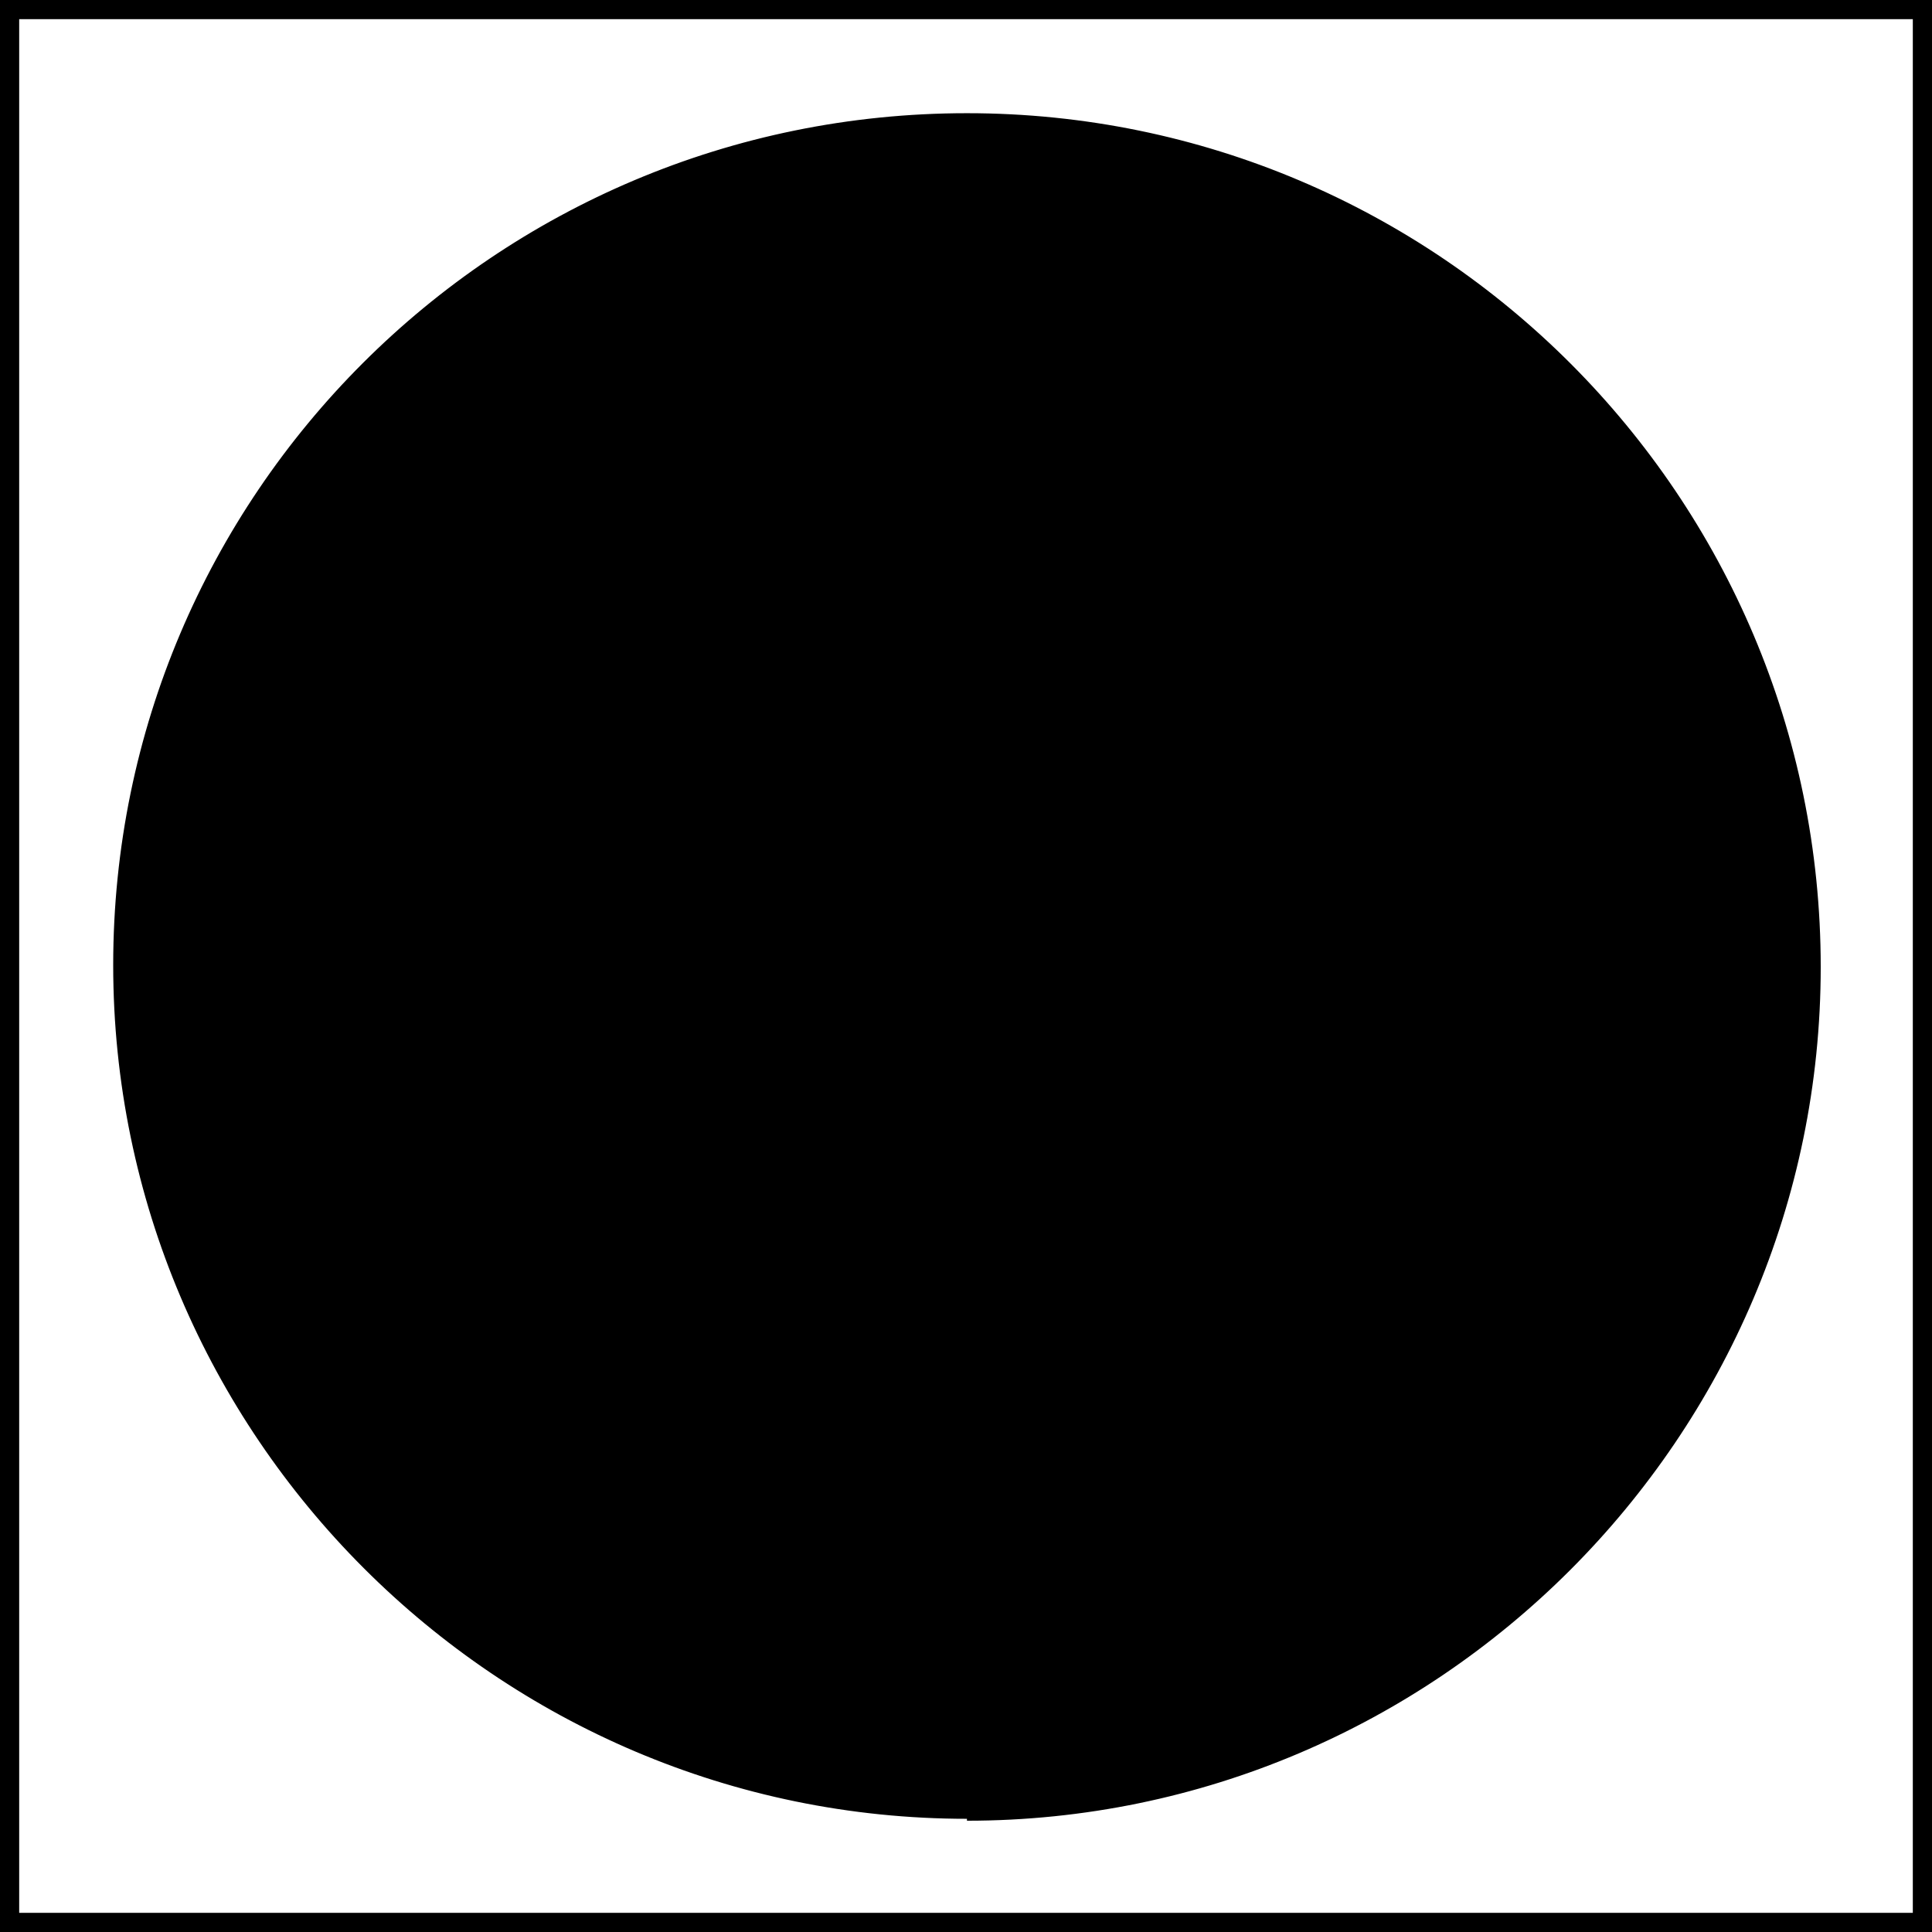 <?xml version="1.0" encoding="UTF-8"?> <svg xmlns="http://www.w3.org/2000/svg" id="_Слой_1" data-name="Слой 1" viewBox="0 0 100.7 100.7"><defs><style> .cls-1 { fill: none; } </style></defs><g><rect class="cls-1" x=".5" y=".5" width="99.7" height="99.7"></rect><path d="m100.7,100.7H0V0h100.7v100.7Zm-99.7-1h98.7V1H1v98.7Z"></path></g><g><circle cx="50.4" cy="50.4" r="44"></circle><path d="m50.4,94.8c-24.5,0-44.5-20-44.5-44.5S25.8,5.9,50.4,5.9s44.5,20,44.5,44.5-20,44.5-44.5,44.5Zm0-88C26.4,6.9,6.9,26.4,6.9,50.4s19.5,43.5,43.5,43.5,43.5-19.5,43.5-43.5S74.3,6.9,50.4,6.9Z"></path></g></svg> 